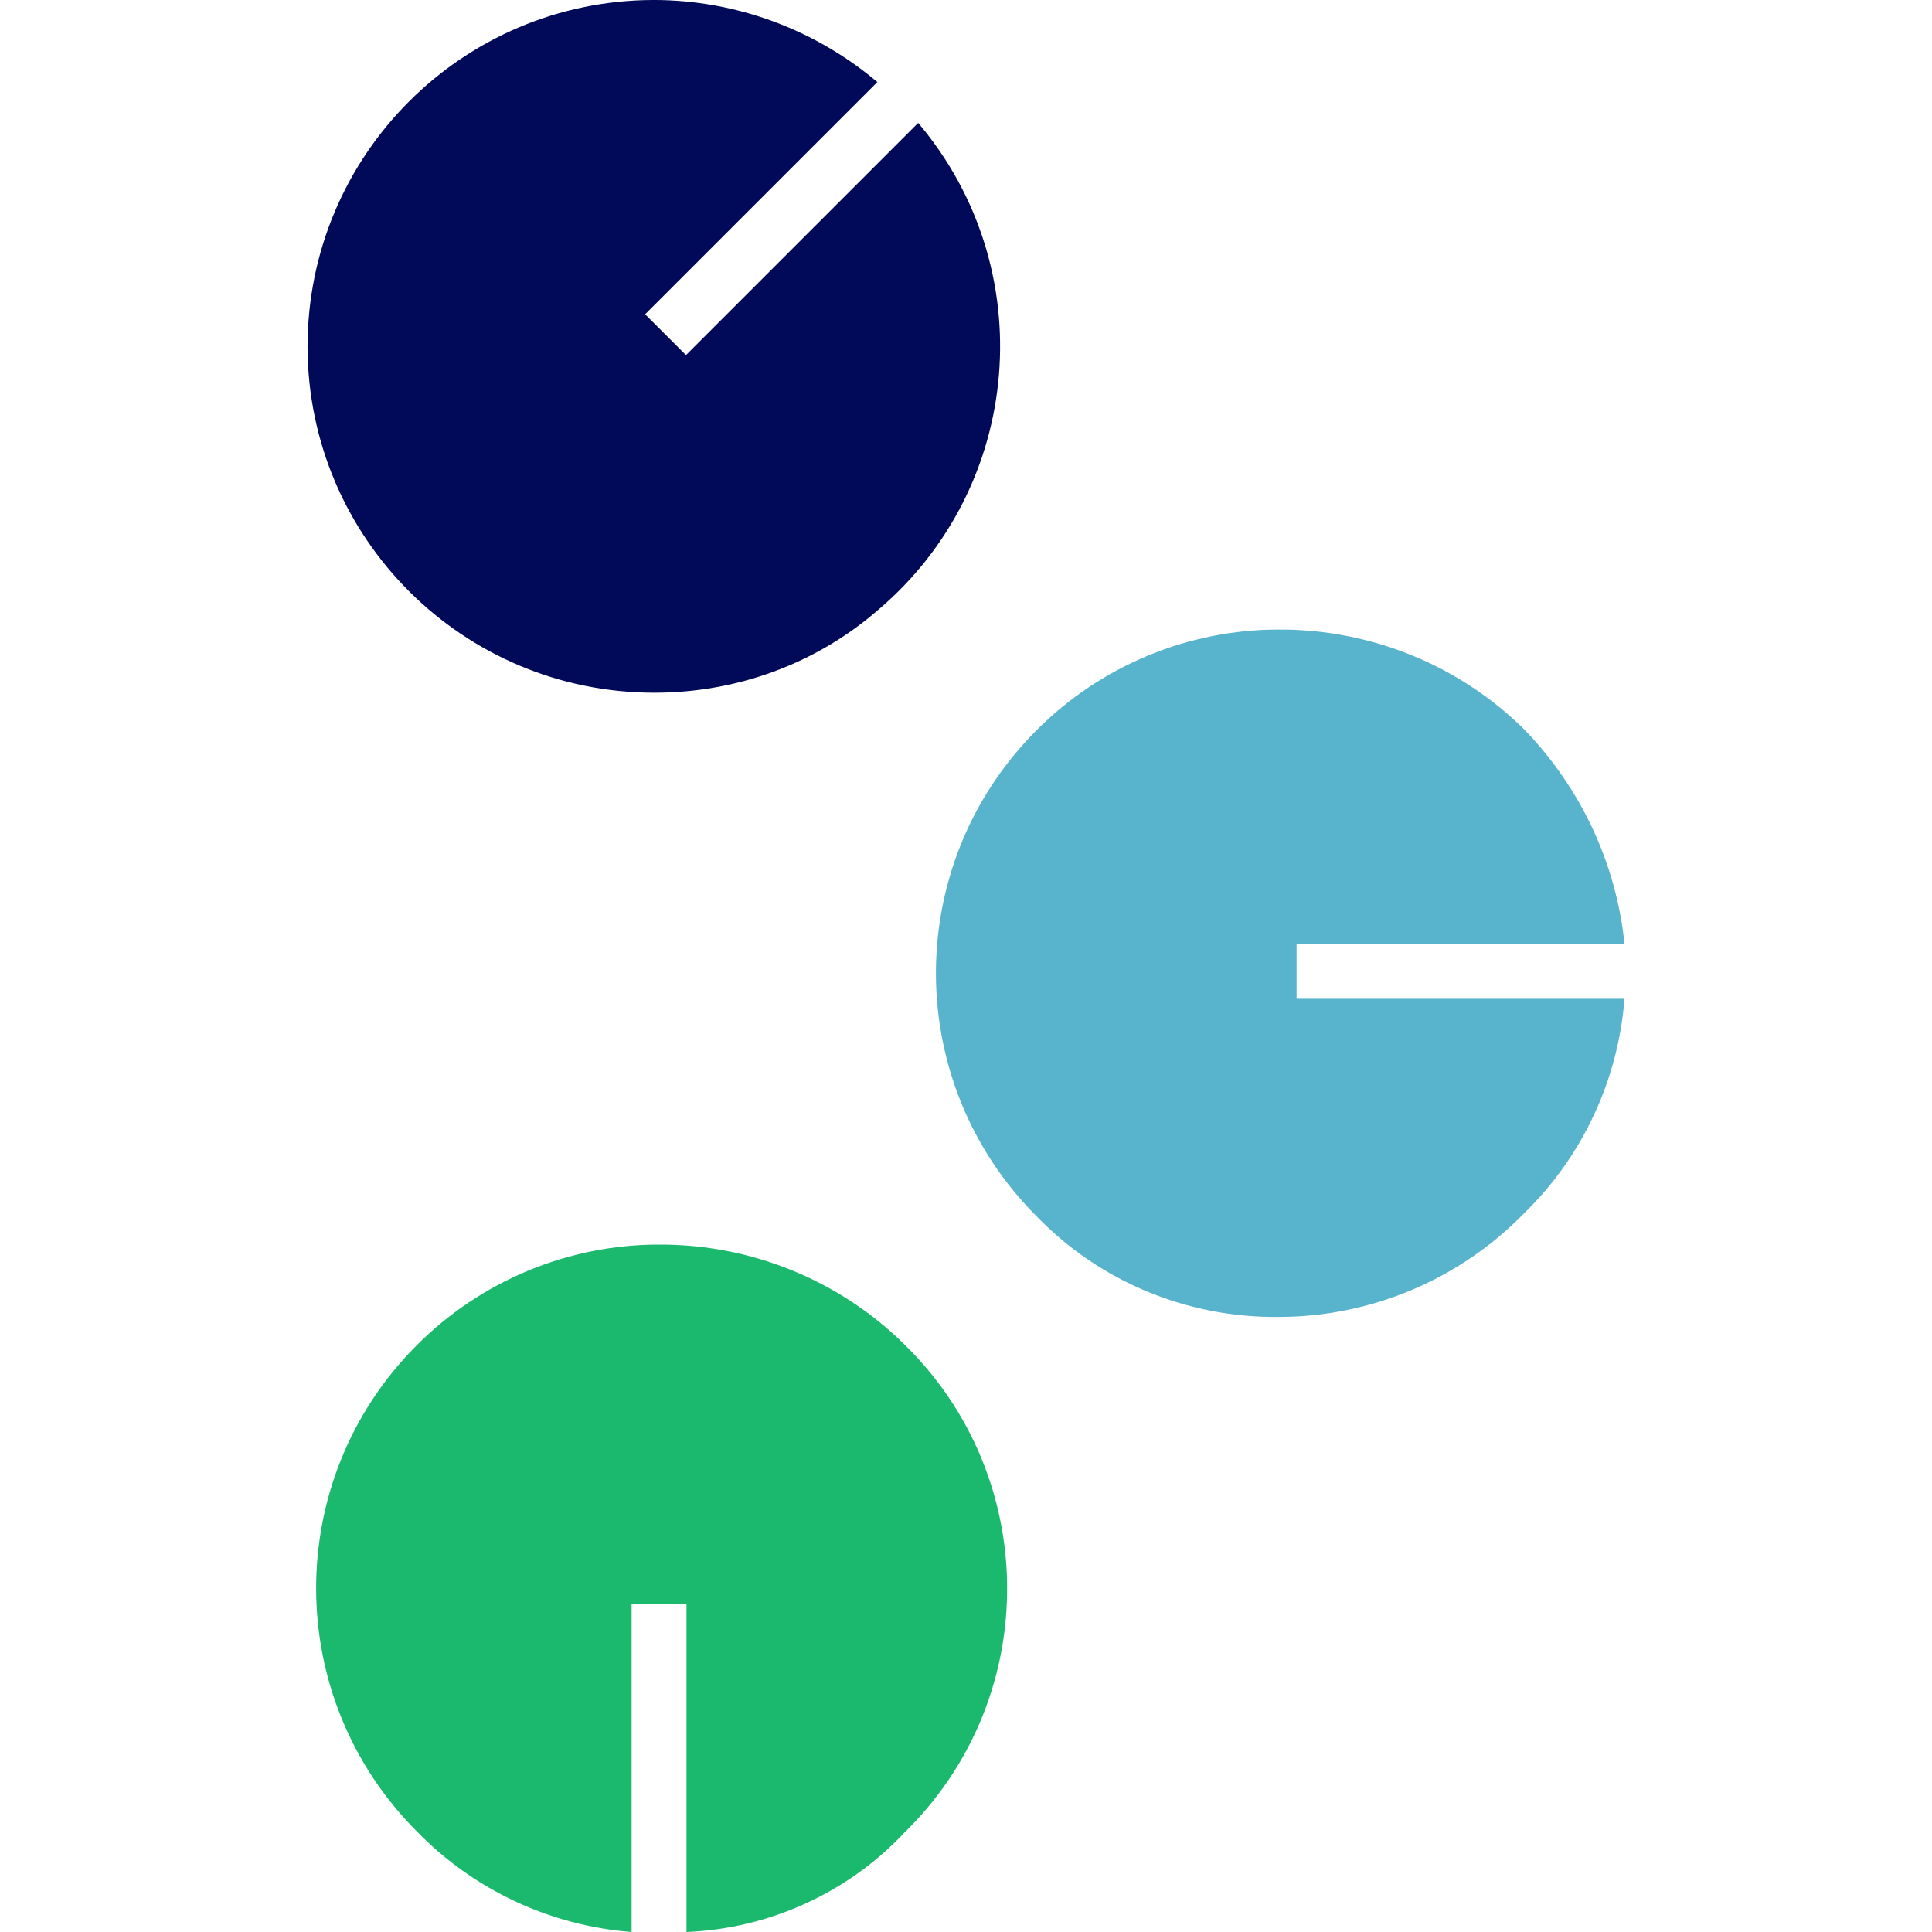 <svg width="100" height="100" viewBox="0 0 100 100" fill="none" xmlns="http://www.w3.org/2000/svg">
<path d="M66.18 68.165C61.478 68.215 56.952 66.354 53.683 62.985C46.718 56.045 46.693 44.78 53.633 37.815C56.952 34.471 61.478 32.585 66.18 32.585C70.932 32.56 75.534 34.421 78.903 37.765C81.82 40.782 83.655 44.68 84.083 48.854H67.11V51.695H84.083C83.756 55.894 81.92 59.842 78.903 62.784C75.584 66.204 70.982 68.165 66.18 68.165Z" fill="#58B3CD"/>
<path d="M35.533 100V83.027H32.692V100C28.492 99.673 24.545 97.837 21.603 94.82C14.638 87.88 14.613 76.615 21.552 69.65C24.872 66.306 29.398 64.42 34.1 64.42C38.852 64.395 43.453 66.256 46.823 69.6C53.788 76.414 53.914 87.603 47.099 94.569C46.999 94.669 46.923 94.745 46.823 94.845C43.906 97.963 39.833 99.824 35.533 100Z" fill="#1AB96D"/>
<path d="M33.871 35.855C23.964 35.855 15.943 27.859 15.918 17.952C15.918 8.045 23.914 0.024 33.821 -0.001C38.07 -0.001 42.169 1.508 45.413 4.248L33.393 16.268L35.506 18.38L47.525 6.361C53.911 13.904 52.981 25.194 45.438 31.581C42.219 34.372 38.121 35.855 33.871 35.855Z" fill="#010A59"/>
</svg>
